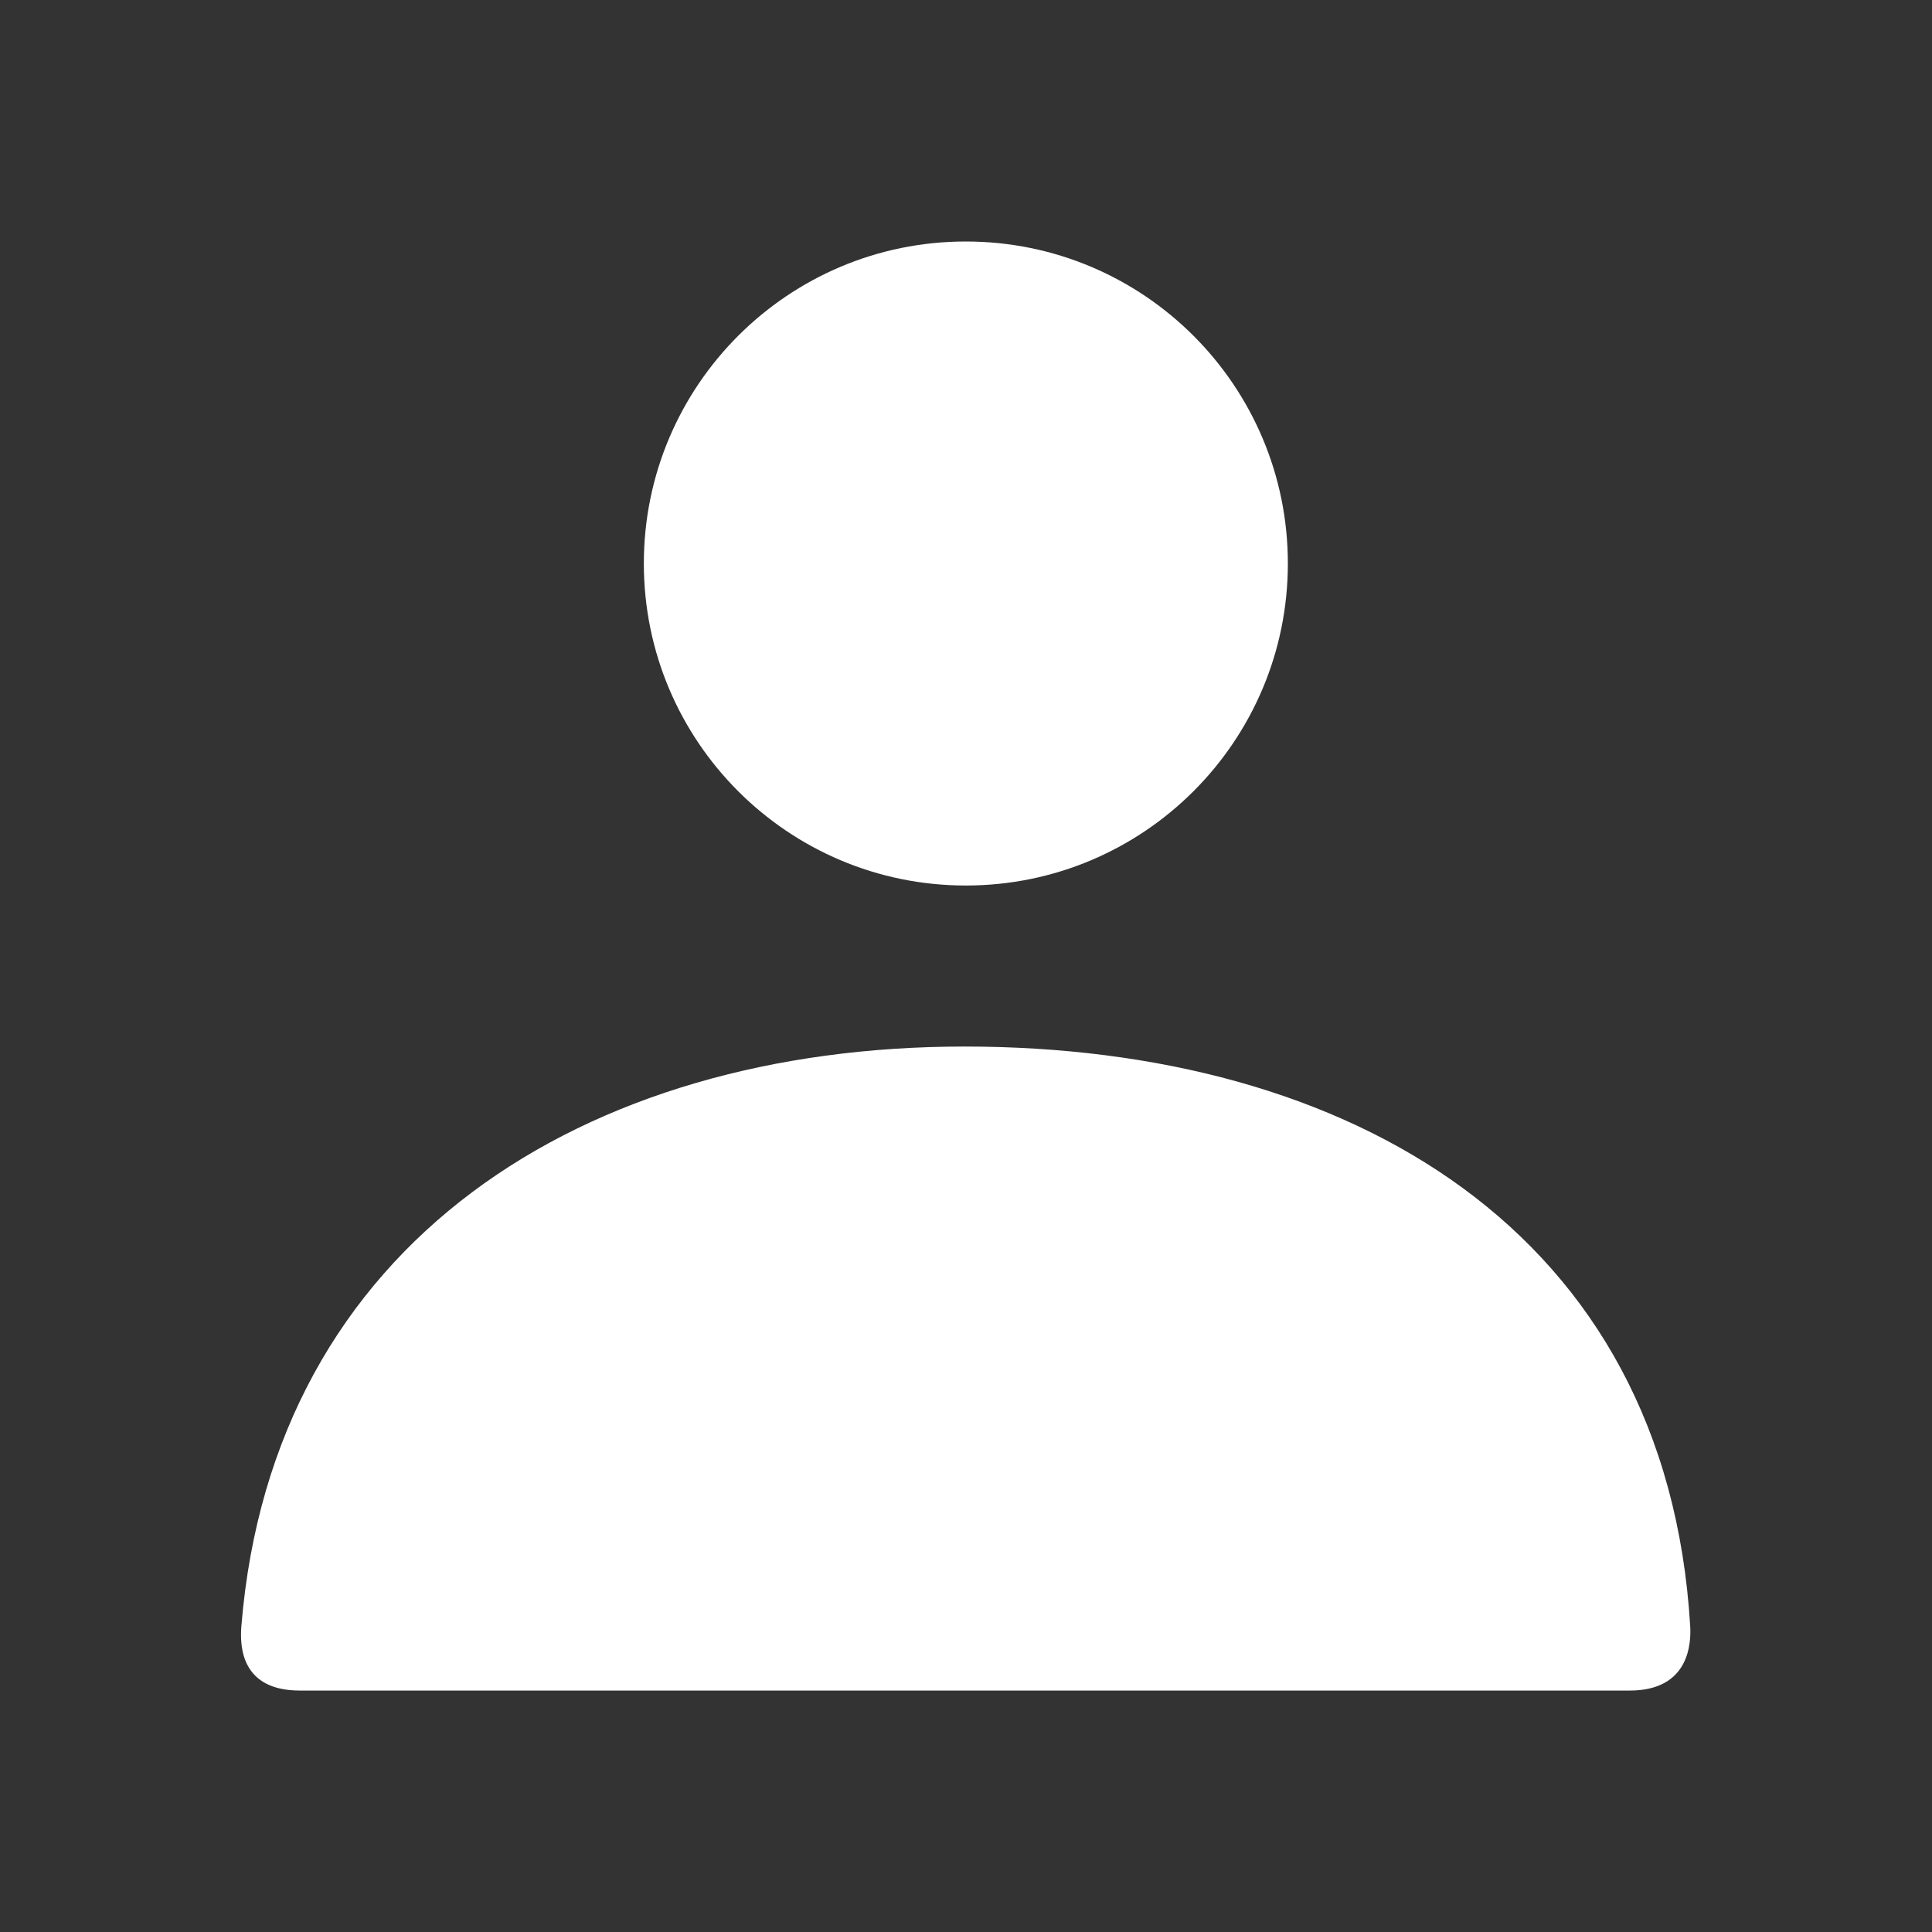 <svg width="32" height="32" viewBox="0 0 32 32" fill="none" xmlns="http://www.w3.org/2000/svg">
<rect x="0" y="0" width="32" height="32" fill="#333333" stroke="none"/>
<path d="M15.997 14.667C13.052 14.667 10.664 12.279 10.664 9.333C10.664 6.388 13.052 4 15.997 4C18.943 4 21.331 6.388 21.331 9.333C21.331 12.279 18.943 14.667 15.997 14.667Z" fill="white"/>
<path d="M3.998 26.933C4.515 20.569 9.68 17.334 15.975 17.334C22.359 17.334 27.604 20.392 27.995 26.934C28.01 27.195 27.995 28.001 26.993 28.001C22.052 28.001 14.71 28.001 4.968 28.001C3.998 28.001 3.97 27.28 3.998 26.933Z" fill="white"/>
</svg>
